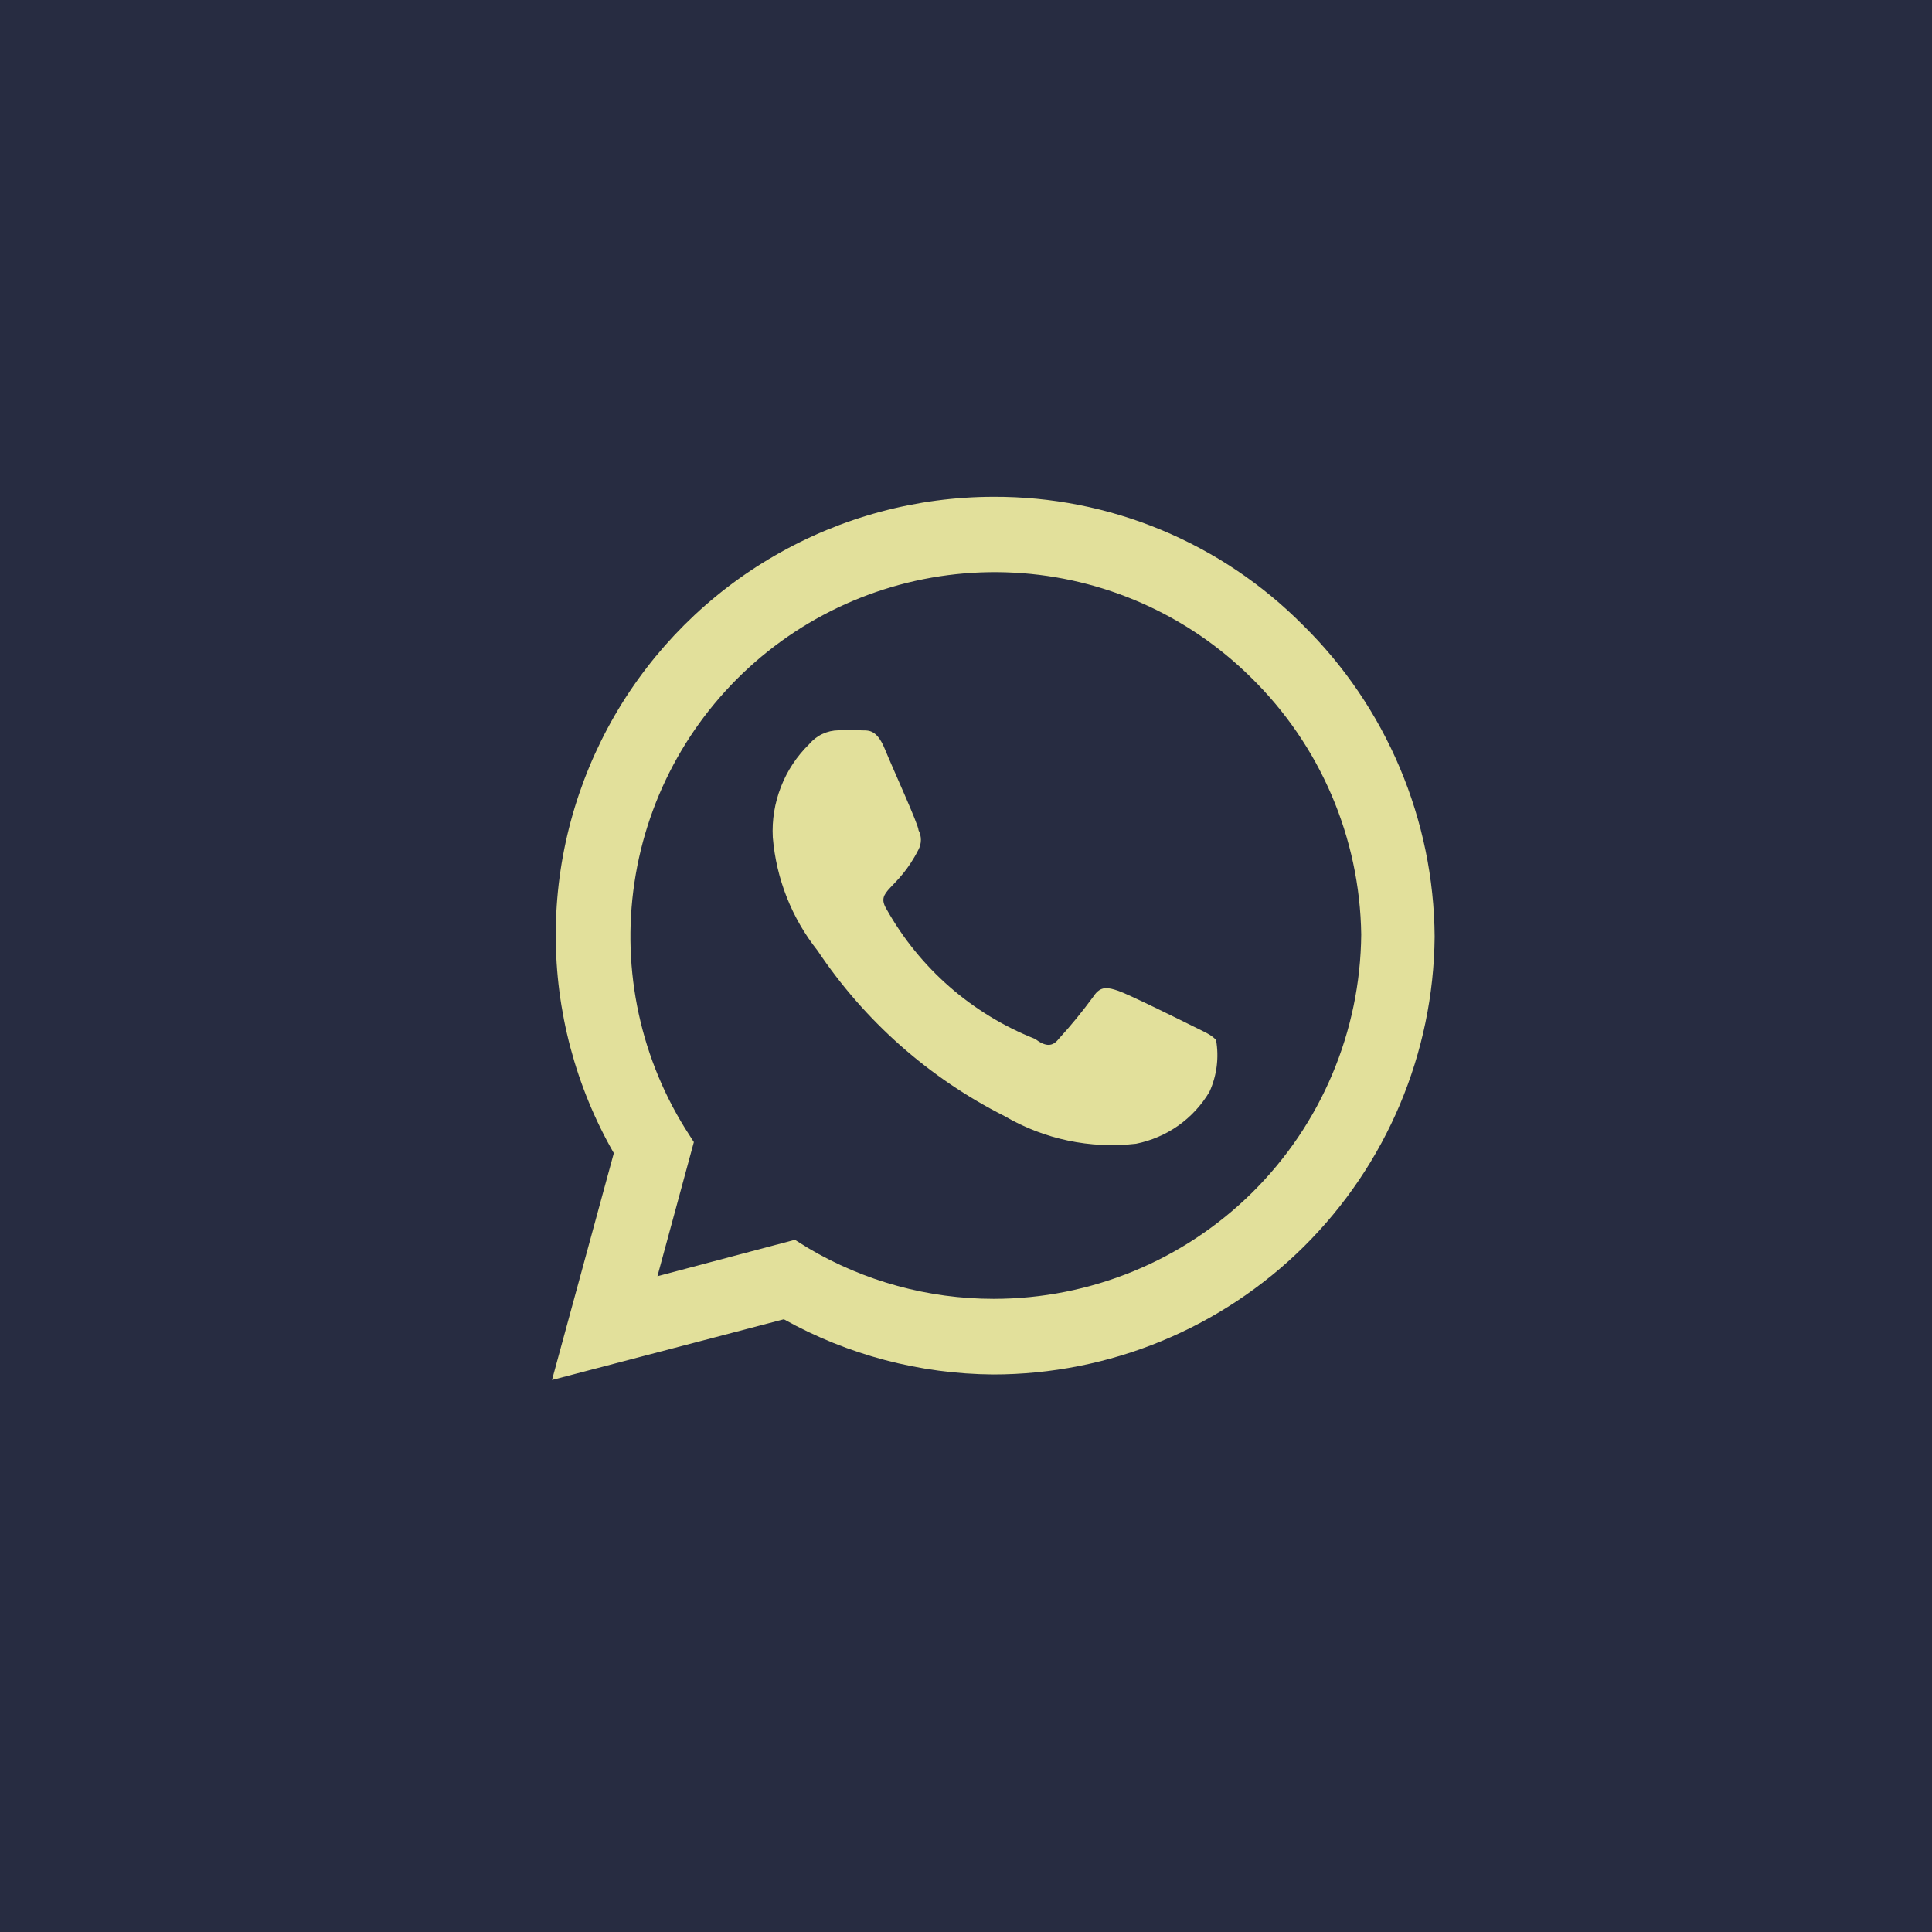 <?xml version="1.0" encoding="UTF-8"?> <svg xmlns="http://www.w3.org/2000/svg" width="35" height="35" viewBox="0 0 35 35" fill="none"><rect width="35" height="35" fill="#272C41"></rect><path d="M23.6 11.32C22.867 10.582 21.994 9.996 21.033 9.598C20.072 9.199 19.041 8.996 18 9C16.609 9.001 15.242 9.368 14.038 10.064C12.833 10.759 11.832 11.759 11.135 12.963C10.439 14.168 10.07 15.534 10.068 16.925C10.065 18.316 10.428 19.683 11.12 20.89L10 25L14.2 23.9C15.359 24.547 16.663 24.89 17.99 24.9C20.1 24.9 22.124 24.067 23.622 22.582C25.12 21.096 25.971 19.08 25.99 16.97C25.983 15.917 25.768 14.876 25.358 13.907C24.948 12.937 24.351 12.058 23.6 11.32ZM18 23.53C16.818 23.53 15.657 23.212 14.64 22.61L14.4 22.46L11.91 23.12L12.57 20.69L12.41 20.44C11.559 19.067 11.242 17.429 11.518 15.837C11.793 14.245 12.644 12.81 13.907 11.803C15.17 10.796 16.759 10.288 18.372 10.374C19.985 10.46 21.511 11.134 22.66 12.27C23.916 13.498 24.635 15.174 24.66 16.93C24.644 18.686 23.936 20.365 22.688 21.601C21.441 22.837 19.756 23.53 18 23.53ZM21.61 18.59C21.41 18.49 20.44 18.01 20.26 17.95C20.08 17.89 19.94 17.85 19.81 18.05C19.614 18.318 19.404 18.575 19.18 18.82C19.07 18.96 18.95 18.97 18.75 18.82C17.61 18.369 16.66 17.54 16.06 16.47C15.85 16.12 16.26 16.14 16.64 15.39C16.668 15.336 16.683 15.276 16.683 15.215C16.683 15.154 16.668 15.094 16.64 15.04C16.64 14.94 16.19 13.96 16.03 13.57C15.87 13.18 15.71 13.24 15.58 13.23H15.19C15.089 13.231 14.989 13.254 14.898 13.297C14.806 13.34 14.725 13.403 14.66 13.48C14.436 13.699 14.261 13.962 14.148 14.254C14.034 14.545 13.983 14.858 14 15.17C14.062 15.918 14.343 16.632 14.81 17.22C15.662 18.495 16.83 19.529 18.2 20.22C18.919 20.64 19.753 20.815 20.58 20.72C20.855 20.665 21.116 20.553 21.345 20.392C21.574 20.23 21.767 20.021 21.91 19.78C22.044 19.486 22.086 19.158 22.03 18.84C21.94 18.74 21.81 18.69 21.61 18.59Z" fill="#E2E09B"></path></svg> 